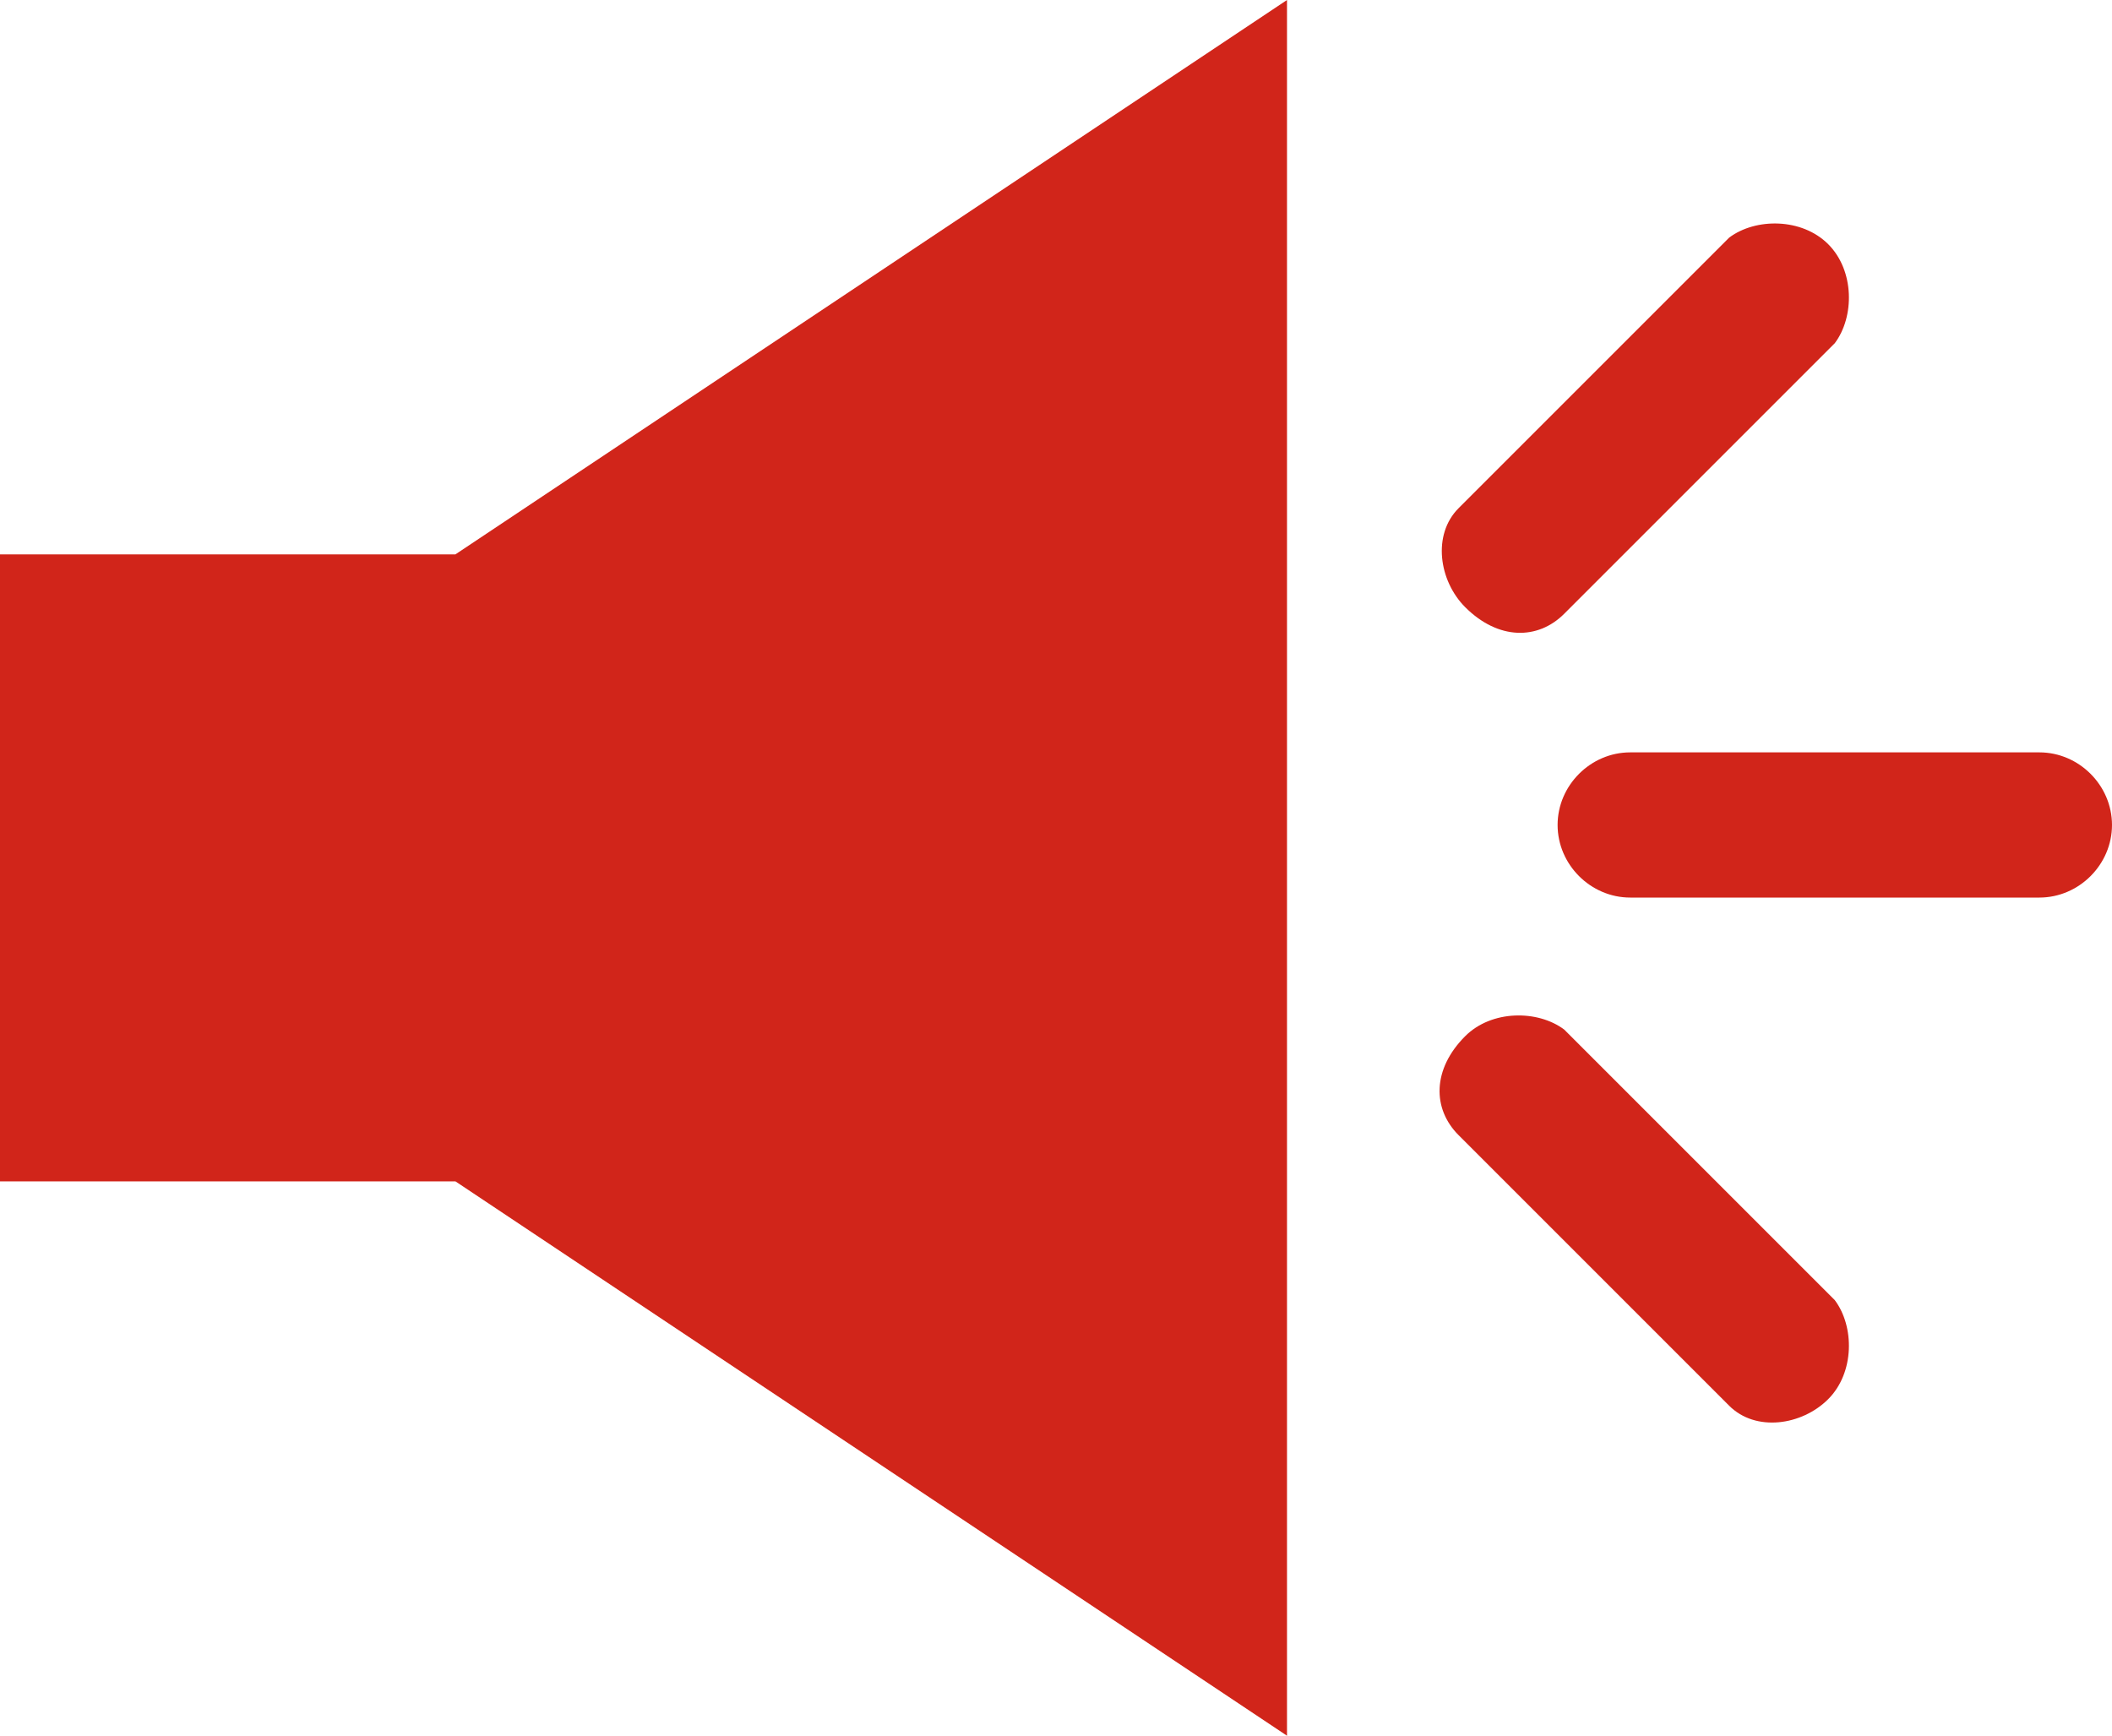 <?xml version="1.0" encoding="utf-8"?>
<!-- Generator: Adobe Illustrator 18.1.1, SVG Export Plug-In . SVG Version: 6.00 Build 0)  -->
<!DOCTYPE svg PUBLIC "-//W3C//DTD SVG 1.1//EN" "http://www.w3.org/Graphics/SVG/1.1/DTD/svg11.dtd">
<svg version="1.1" id="レイヤー_1" xmlns="http://www.w3.org/2000/svg" xmlns:xlink="http://www.w3.org/1999/xlink" x="0px"
	 y="0px" viewBox="0 0 32 26.3" enable-background="new 0 0 32 26.3" xml:space="preserve">
<polygon fill="#D1251A" points="6.9,8.4 0,8.4 0,17.9 6.9,17.9 19.5,26.3 19.5,0 "/>
<path fill="#D1251A" d="M32,12.5c0,0.6-0.5,1.1-1.1,1.1h-6.2c-0.6,0-1.1-0.5-1.1-1.1l0,0c0-0.6,0.5-1.1,1.1-1.1h6.2
	C31.5,11.4,32,11.9,32,12.5L32,12.5z"/>
<path fill="#D1251A" d="M27.7,3.7c0.4,0.4,0.4,1.1,0.1,1.5l-4.1,4.1c-0.4,0.4-1,0.4-1.5-0.1l0,0c-0.4-0.4-0.5-1.1-0.1-1.5l4.1-4.1
	C26.6,3.3,27.3,3.3,27.7,3.7L27.7,3.7z"/>
<path fill="#D1251A" d="M27.7,21.2c-0.4,0.4-1.1,0.5-1.5,0.1l-4.1-4.1c-0.4-0.4-0.4-1,0.1-1.5l0,0c0.4-0.4,1.1-0.4,1.5-0.1l4.1,4.1
	C28.1,20.1,28.1,20.8,27.7,21.2L27.7,21.2z"/>
</svg>
